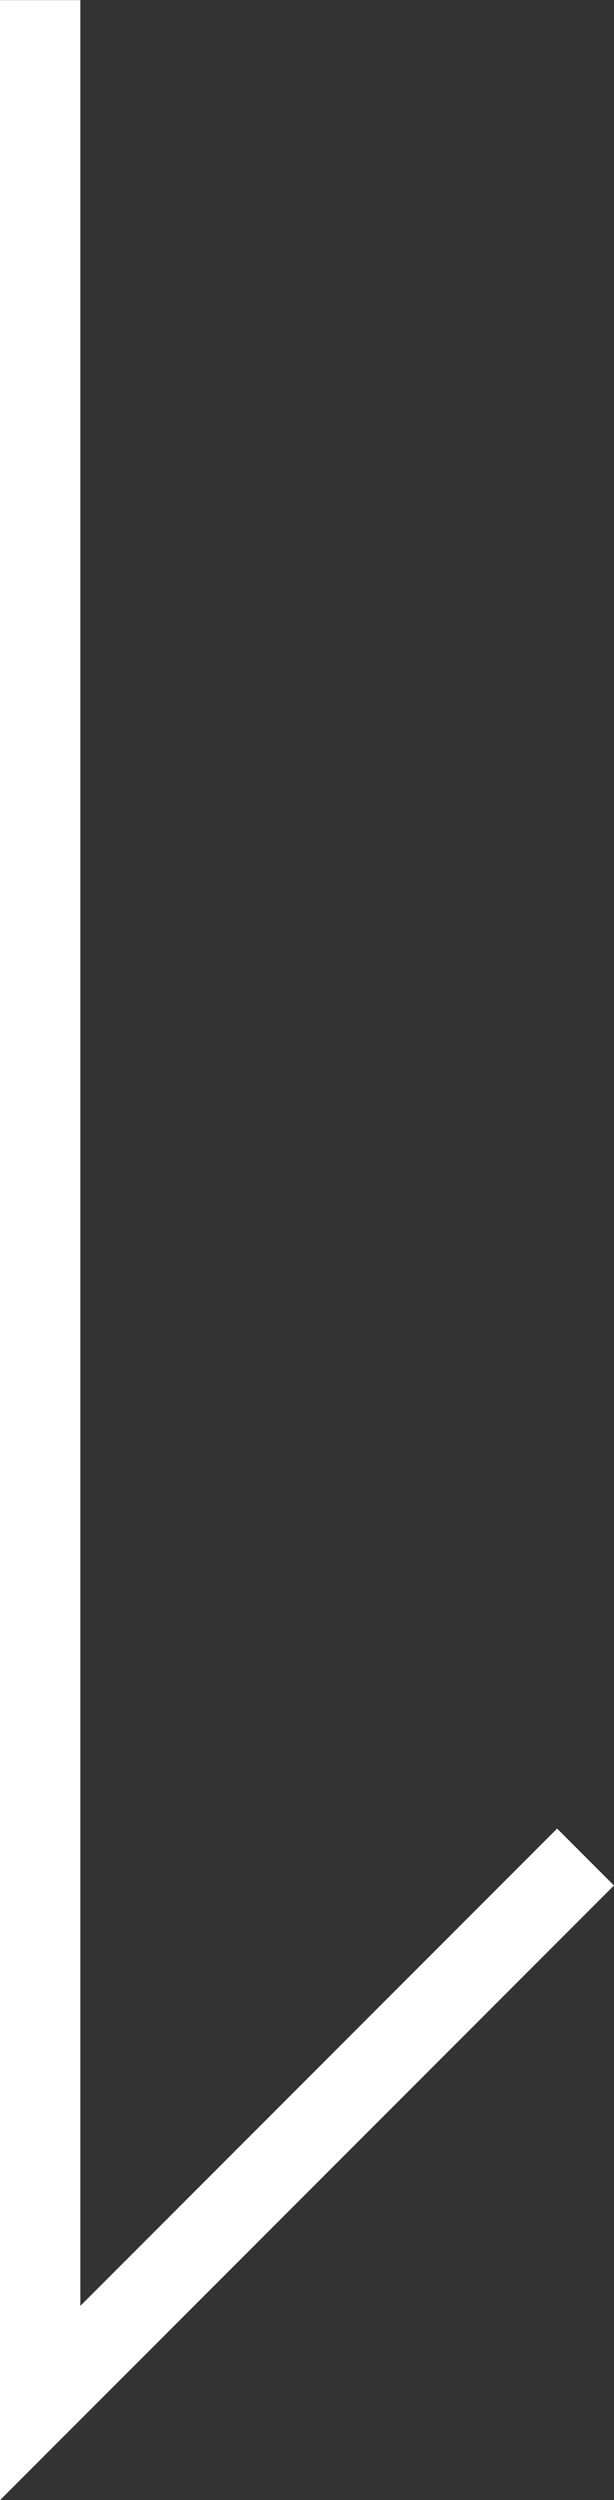 <svg xmlns="http://www.w3.org/2000/svg" width="15.276" height="62.126" viewBox="0 0 15.276 62.126">
  <rect x="0" y="0" width="15.276" height="62.126" fill="#333333" stroke="none"/>
  <path id="パス_730" data-name="パス 730" d="M1766.169,2413v59.712l13.569-13.568" transform="translate(-1765.17 -2412.997)" fill="none" stroke="#fff" stroke-width="2"/>
</svg>
